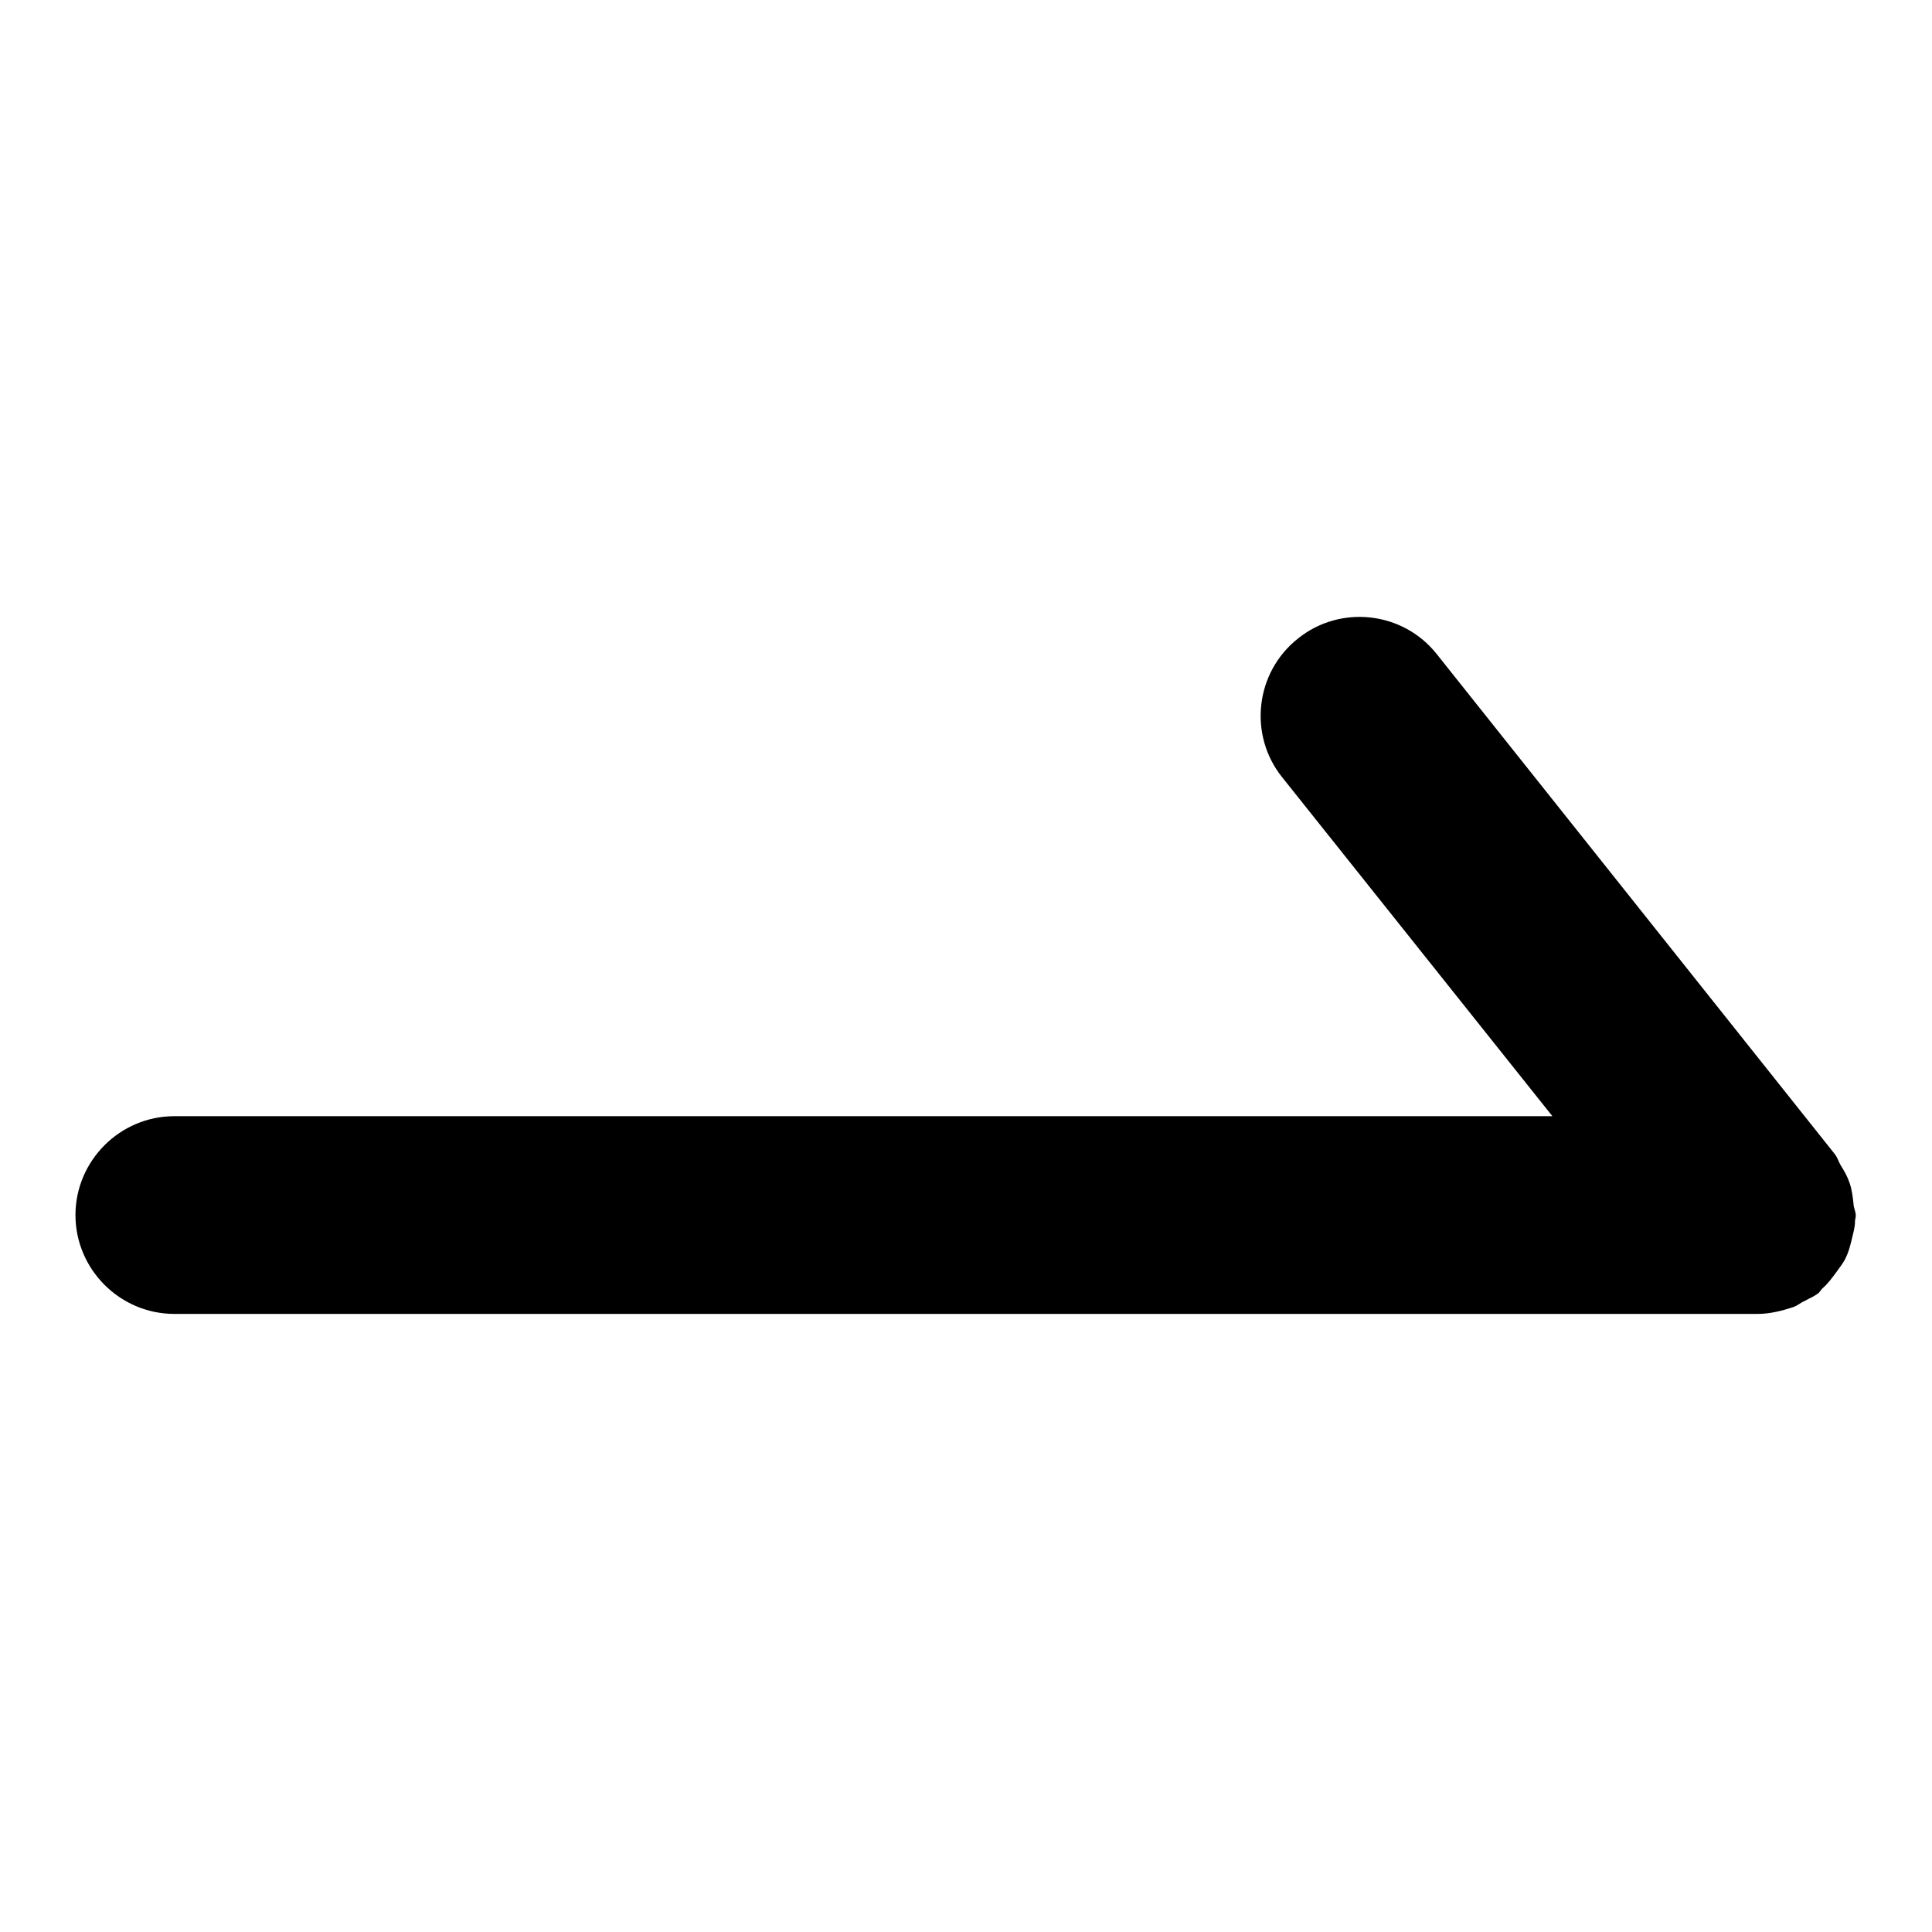 <?xml version="1.0" encoding="utf-8"?>
<!-- Svg Vector Icons : http://www.onlinewebfonts.com/icon -->
<!DOCTYPE svg PUBLIC "-//W3C//DTD SVG 1.1//EN" "http://www.w3.org/Graphics/SVG/1.1/DTD/svg11.dtd">
<svg version="1.1" xmlns="http://www.w3.org/2000/svg" xmlns:xlink="http://www.w3.org/1999/xlink" x="0px" y="0px" viewBox="0 0 256 256" enable-background="new 0 0 256 256" xml:space="preserve">
<g><g><path fill="#000000" d="M245.3,164.5c0.2-0.9,0.5-1.8,0.5-2.7c0-0.2,0.1-0.5,0.1-0.7c0-0.6-0.3-1.1-0.3-1.6c-0.1-0.9-0.2-1.8-0.5-2.7c-0.3-0.9-0.7-1.6-1.2-2.4c-0.3-0.5-0.4-1-0.8-1.5l-52.7-66.2c-4.5-5.7-12.8-6.6-18.4-2.1c-5.7,4.5-6.6,12.8-2.1,18.4l35.8,44.9H23.1c-7.2,0-13.1,5.9-13.1,13.1c0,7.2,5.9,13.1,13.1,13.1h209.8l0,0l0,0c1.6,0,3.2-0.4,4.7-0.9c0.6-0.2,1-0.6,1.5-0.8c0.7-0.4,1.3-0.6,1.9-1.1c0.2-0.2,0.3-0.4,0.5-0.6c0.7-0.6,1.2-1.3,1.8-2.1c0.5-0.7,1-1.3,1.3-2C244.9,166,245.1,165.3,245.3,164.5z"/></g></g>
</svg>